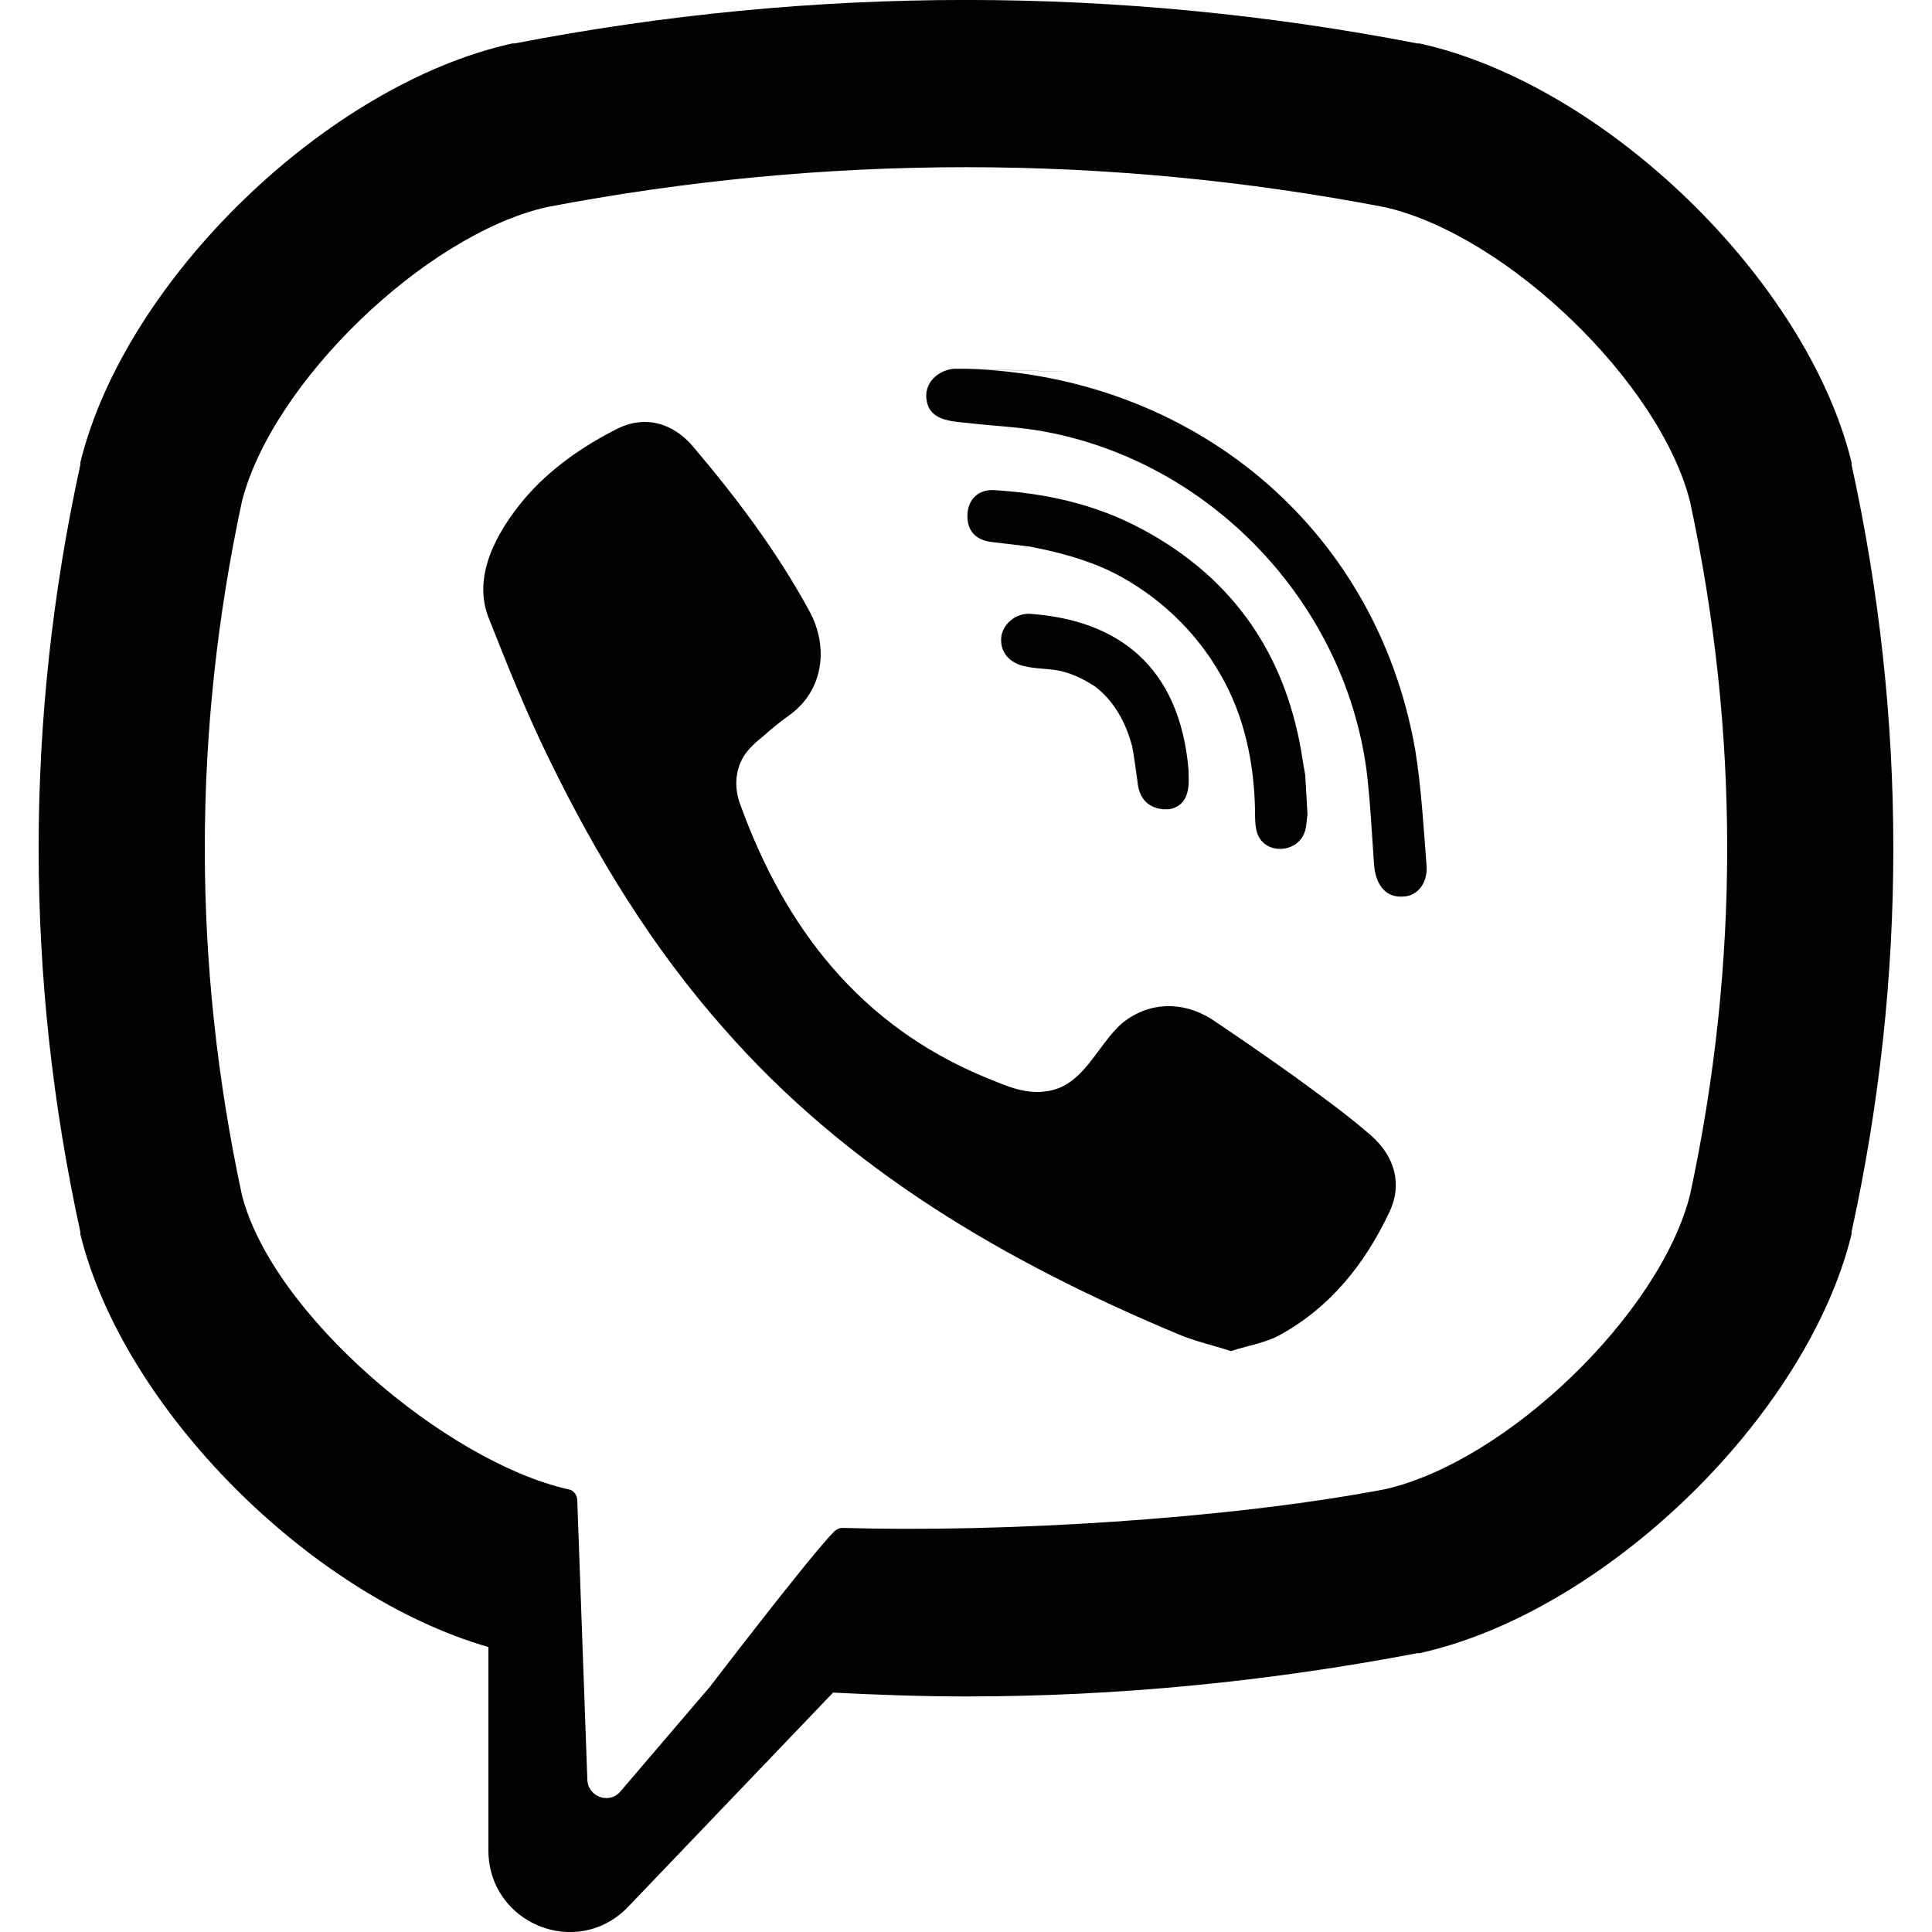 <?xml version="1.0" encoding="utf-8"?>
<!-- Generator: Adobe Illustrator 16.2.0, SVG Export Plug-In . SVG Version: 6.00 Build 0)  -->
<!DOCTYPE svg PUBLIC "-//W3C//DTD SVG 1.1//EN" "http://www.w3.org/Graphics/SVG/1.1/DTD/svg11.dtd">
<svg version="1.1" id="Слой_1" xmlns="http://www.w3.org/2000/svg" xmlns:xlink="http://www.w3.org/1999/xlink" x="0px" y="0px"
	 width="25px" height="25px" viewBox="0 0 25 25" enable-background="new 0 0 25 25" xml:space="preserve">
<path fill-rule="evenodd" clip-rule="evenodd" fill="#010202" d="M23.959,6.012v-0.03c-0.58-2.36-3.189-4.89-5.59-5.42H18.34
	c-3.869-0.75-7.81-0.75-11.68,0H6.63c-2.4,0.53-5.01,3.06-5.59,5.42v0.03c-0.72,3.29-0.72,6.641,0,9.93v0.031
	c0.56,2.26,2.97,4.67,5.28,5.34v2.629c0,0.951,1.15,1.42,1.81,0.73l2.65-2.77c0.57,0.029,1.15,0.05,1.72,0.05
	c1.949,0,3.9-0.19,5.84-0.56h0.029c2.4-0.531,5.01-3.061,5.59-5.42v-0.031C24.68,12.652,24.68,9.302,23.959,6.012z M17.92,19.271
	c-2.061,0.391-4.949,0.561-7.02,0.5c-0.04,0-0.08,0.021-0.11,0.051c-0.3,0.3-1.6,2-1.6,2l-1.17,1.369
	c-0.15,0.16-0.42,0.051-0.42-0.17l-0.13-3.6c0-0.08-0.05-0.141-0.12-0.15c-1.58-0.359-3.83-2.27-4.22-3.81
	c-0.64-2.98-0.64-5.99,0-8.97c0.39-1.54,2.37-3.45,3.94-3.81c3.6-0.69,7.26-0.69,10.85,0c1.58,0.36,3.561,2.27,3.949,3.81
	c0.641,2.979,0.641,5.989,0,8.97C21.48,17.002,19.5,18.912,17.92,19.271z M9.62,9.792c0.07-0.109,0.16-0.189,0.25-0.26
	c0.1-0.09,0.21-0.18,0.32-0.26c0.47-0.32,0.54-0.9,0.28-1.371c-0.42-0.77-0.94-1.46-1.5-2.12C8.71,5.472,8.35,5.372,8,5.542
	c-0.46,0.23-0.89,0.53-1.22,0.92c-0.35,0.42-0.68,1-0.45,1.55c0.24,0.61,0.49,1.23,0.78,1.82c0.61,1.25,1.33,2.43,2.25,3.47
	c1.61,1.841,3.66,3.03,5.88,3.96c0.209,0.09,0.439,0.141,0.689,0.221c0.211-0.07,0.43-0.101,0.619-0.201
	c0.66-0.359,1.111-0.92,1.432-1.6c0.17-0.359,0.068-0.72-0.24-0.99c-0.32-0.279-0.66-0.52-1-0.77c-0.35-0.25-0.711-0.5-1.07-0.74
	c-0.371-0.229-0.801-0.22-1.141,0.051c-0.34,0.289-0.5,0.83-1,0.89c-0.289,0.04-0.548-0.091-0.798-0.19
	c-1.601-0.67-2.571-1.92-3.151-3.52C9.5,10.202,9.51,9.981,9.62,9.792z M15.109,10.472h0.02c0.111-0.02,0.211-0.09,0.24-0.24
	c0.021-0.09,0.01-0.189,0.01-0.279c-0.119-1.34-0.92-1.93-2.049-2.01c-0.18-0.01-0.339,0.12-0.371,0.28
	c-0.029,0.19,0.08,0.34,0.271,0.391c0.18,0.05,0.359,0.029,0.539,0.08c0.141,0.039,0.279,0.109,0.4,0.189
	c0.25,0.189,0.4,0.471,0.48,0.77c0.029,0.15,0.049,0.311,0.07,0.461c0.02,0.22,0.139,0.35,0.359,0.359
	C15.029,10.472,14.98,10.472,15.109,10.472z M13.32,7.072c0.369,0.07,0.75,0.17,1.09,0.34c0.57,0.29,1.061,0.75,1.379,1.31
	c0.311,0.53,0.441,1.15,0.451,1.771c0,0.1,0,0.2,0.029,0.29c0.1,0.289,0.541,0.26,0.621-0.04c0.02-0.08,0.02-0.16,0.029-0.2
	l-0.029-0.51l-0.031-0.18c-0.199-1.36-0.889-2.371-2.09-3.011c-0.6-0.32-1.24-0.46-1.91-0.5c-0.199-0.01-0.33,0.12-0.34,0.31
	c-0.01,0.2,0.09,0.33,0.301,0.36C12.981,7.032,13.15,7.052,13.32,7.072z M18.459,11.192c-0.039-0.5-0.068-1.01-0.148-1.5
	c-0.512-2.891-2.9-4.831-5.8-4.92c0.17,0.01,2.779,0.08,0,0h-0.17c-0.21,0.02-0.39,0.19-0.35,0.41c0.04,0.26,0.32,0.27,0.52,0.29
	c0.33,0.04,0.66,0.05,0.99,0.11c2.15,0.39,3.879,2.19,4.18,4.37c0.051,0.41,0.07,0.83,0.1,1.25c0.02,0.21,0.121,0.41,0.361,0.4
	C18.359,11.603,18.48,11.401,18.459,11.192z"/>
</svg>
